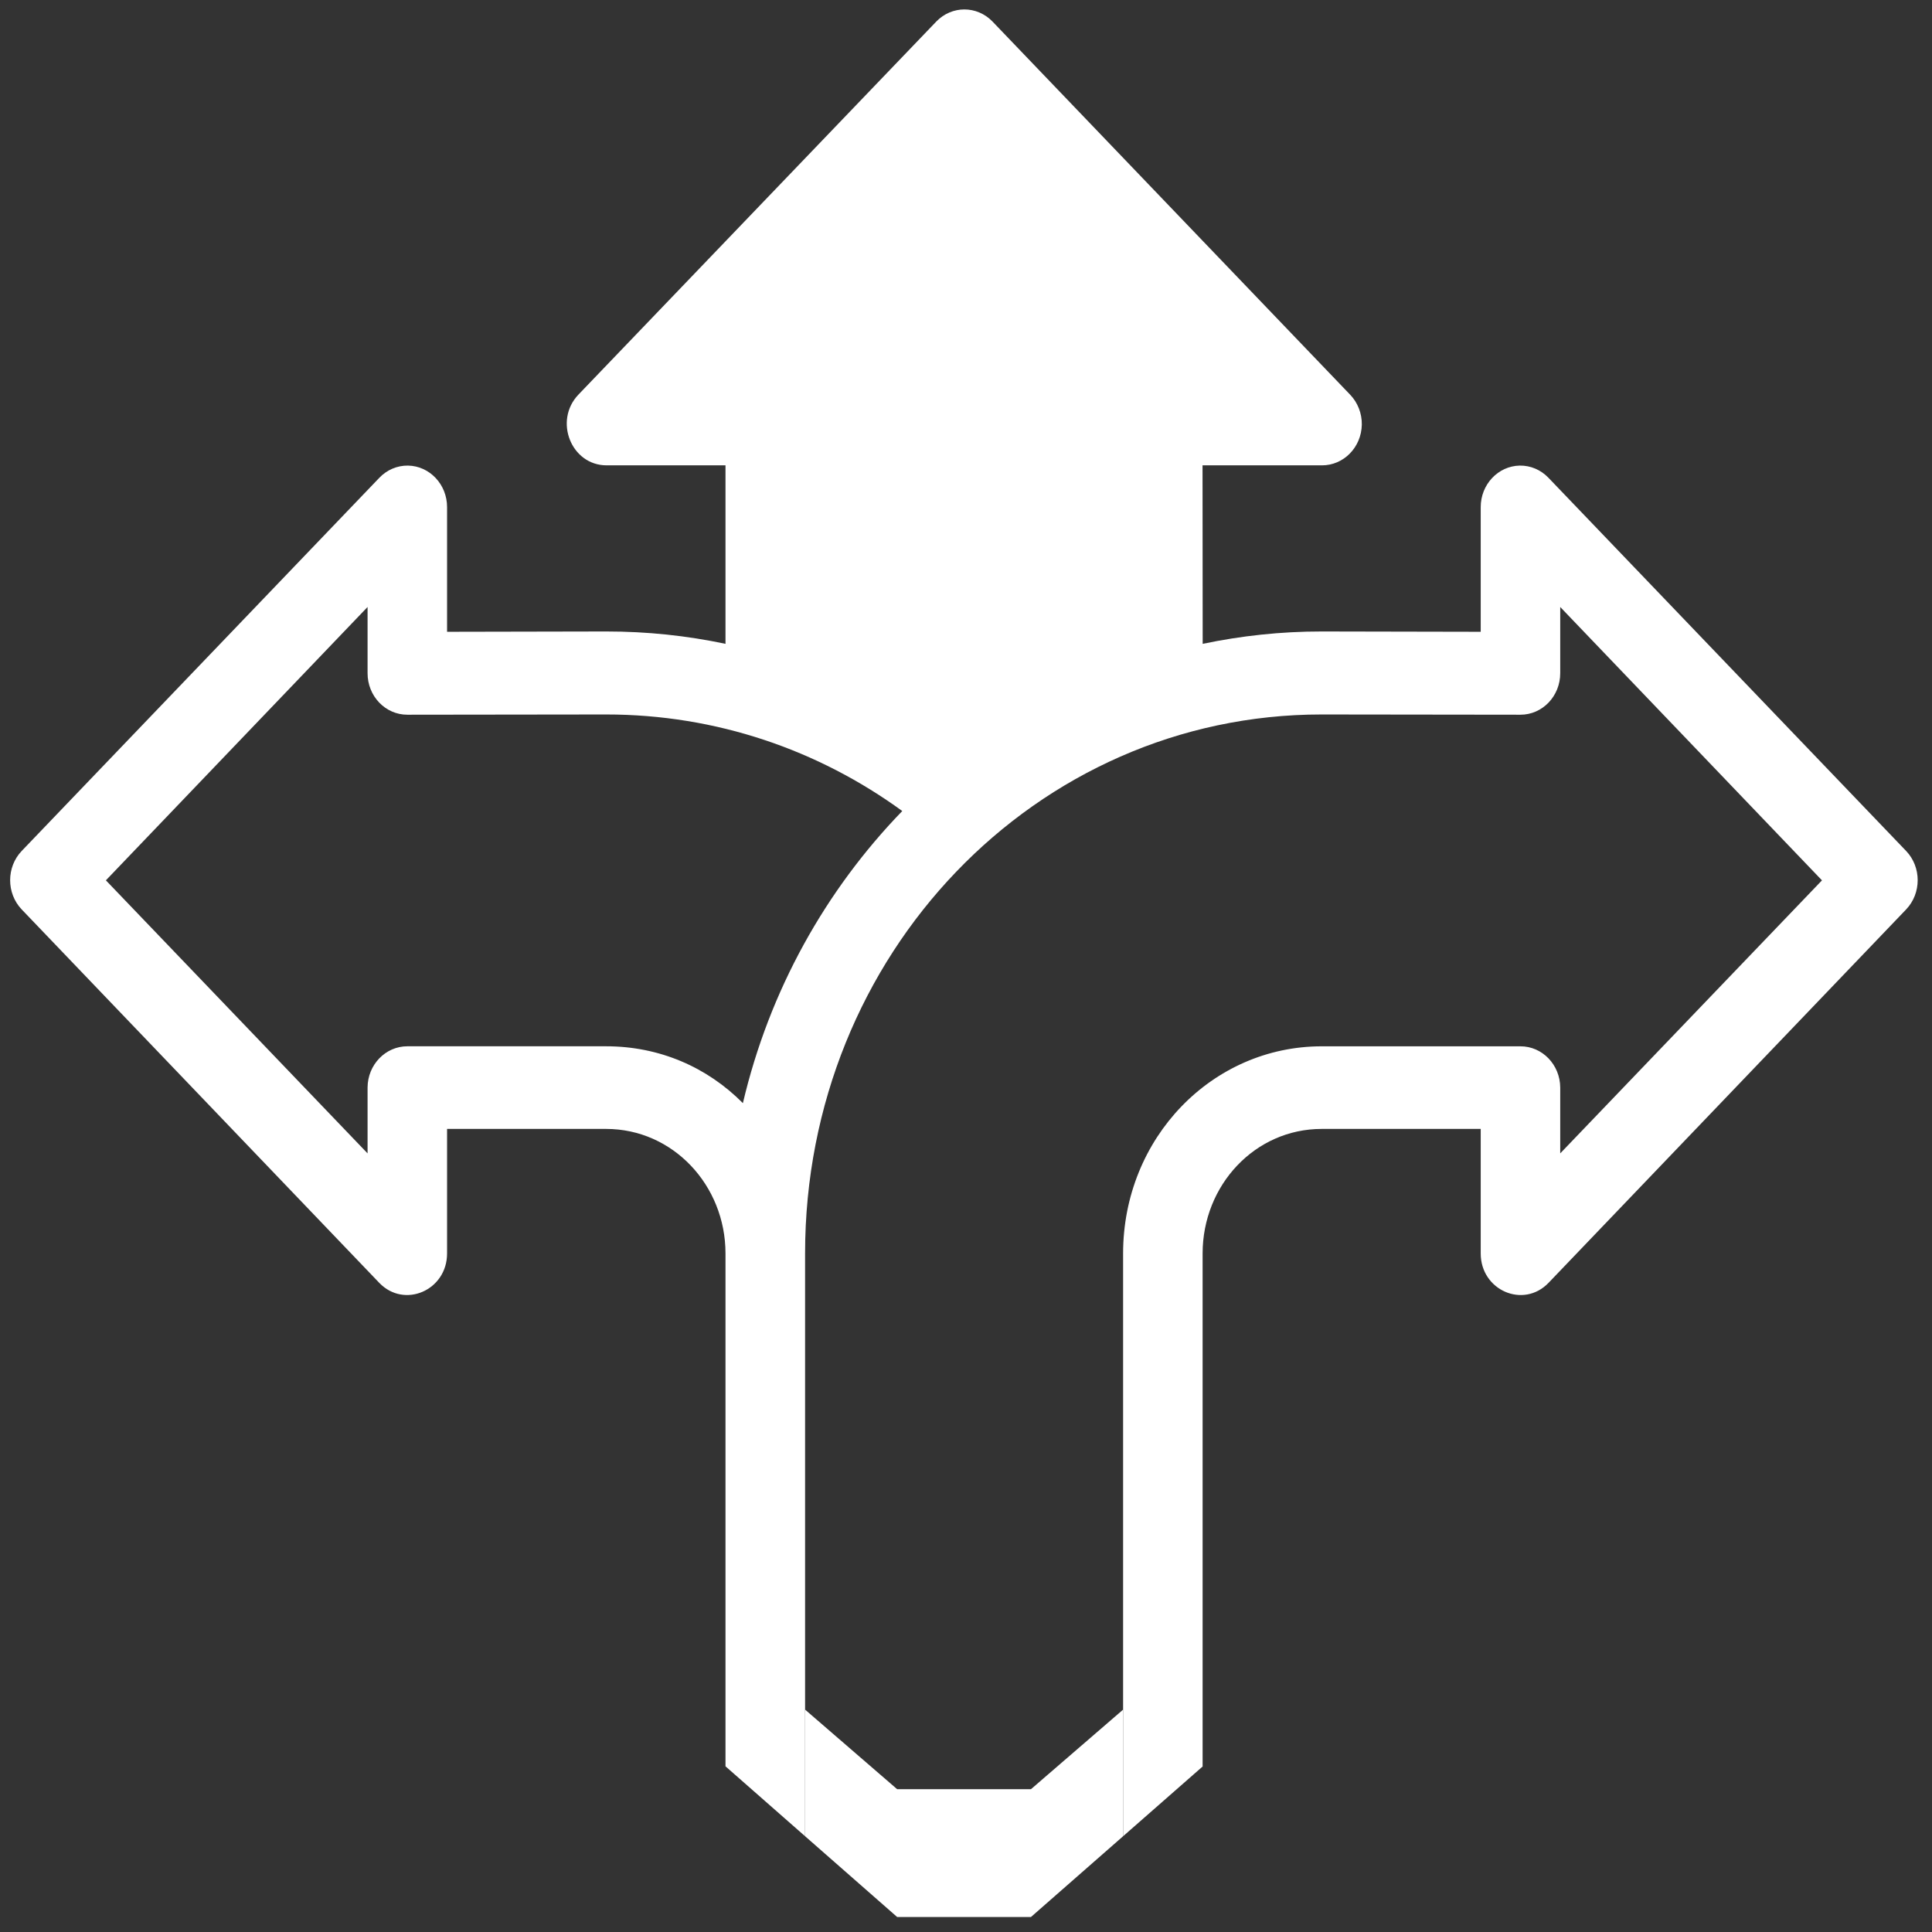 <svg width="79" height="79" viewBox="0 0 79 79" fill="none" xmlns="http://www.w3.org/2000/svg">
<rect x="0" y="0" width="79" height="79" fill="#333333" stroke="none"/>
<path fill-rule="evenodd" clip-rule="evenodd" d="M38.287 0.879L23.651 16.137C22.632 17.206 23.358 19.027 24.804 19.028H29.666V26.327C28.089 25.993 26.46 25.82 24.785 25.821L18.281 25.834V20.74C18.284 19.813 17.573 19.055 16.684 19.038C16.243 19.032 15.82 19.212 15.51 19.538L0.887 34.796C0.257 35.457 0.257 36.526 0.887 37.187L15.51 52.458C16.535 53.521 18.28 52.763 18.281 51.255V46.162H24.785C27.514 46.162 29.666 48.464 29.666 51.256V72.226L32.92 75.084V69.907V51.255C32.92 39.014 42.365 29.213 54.044 29.215L62.166 29.225C63.069 29.229 63.801 28.465 63.798 27.523V24.82L74.501 35.998L63.798 47.162V44.473C63.794 43.536 63.064 42.78 62.166 42.784H54.044C49.57 42.784 45.924 46.528 45.924 51.255V69.907V75.084L49.175 72.233V51.256C49.175 48.464 51.314 46.162 54.044 46.162H60.547V51.256C60.548 52.764 62.293 53.521 63.318 52.458L77.942 37.187C78.572 36.526 78.572 35.457 77.942 34.796L63.318 19.538C63.008 19.212 62.585 19.032 62.144 19.038C61.255 19.055 60.544 19.813 60.547 20.741V25.834L54.044 25.821C52.375 25.82 50.749 25.998 49.178 26.327L49.172 19.028H54.053C54.942 19.032 55.669 18.289 55.685 17.362C55.691 16.902 55.518 16.461 55.206 16.137L40.582 0.879C40.265 0.551 39.848 0.386 39.433 0.386C39.019 0.386 38.604 0.551 38.287 0.879ZM15.03 27.523V24.82L4.33 35.997L15.03 47.162V44.472C15.034 43.536 15.764 42.78 16.662 42.783H24.785C26.969 42.783 28.922 43.64 30.377 45.108C31.463 40.488 33.76 36.4 36.894 33.163C33.467 30.668 29.29 29.214 24.785 29.215L16.662 29.225C15.759 29.229 15.027 28.465 15.03 27.523Z" fill="white"/>
<path d="M42.157 78.386L45.924 75.084V69.907L42.157 73.16H36.684L32.92 69.907V75.084L36.684 78.386H42.157Z" fill="white"/>
</svg>
